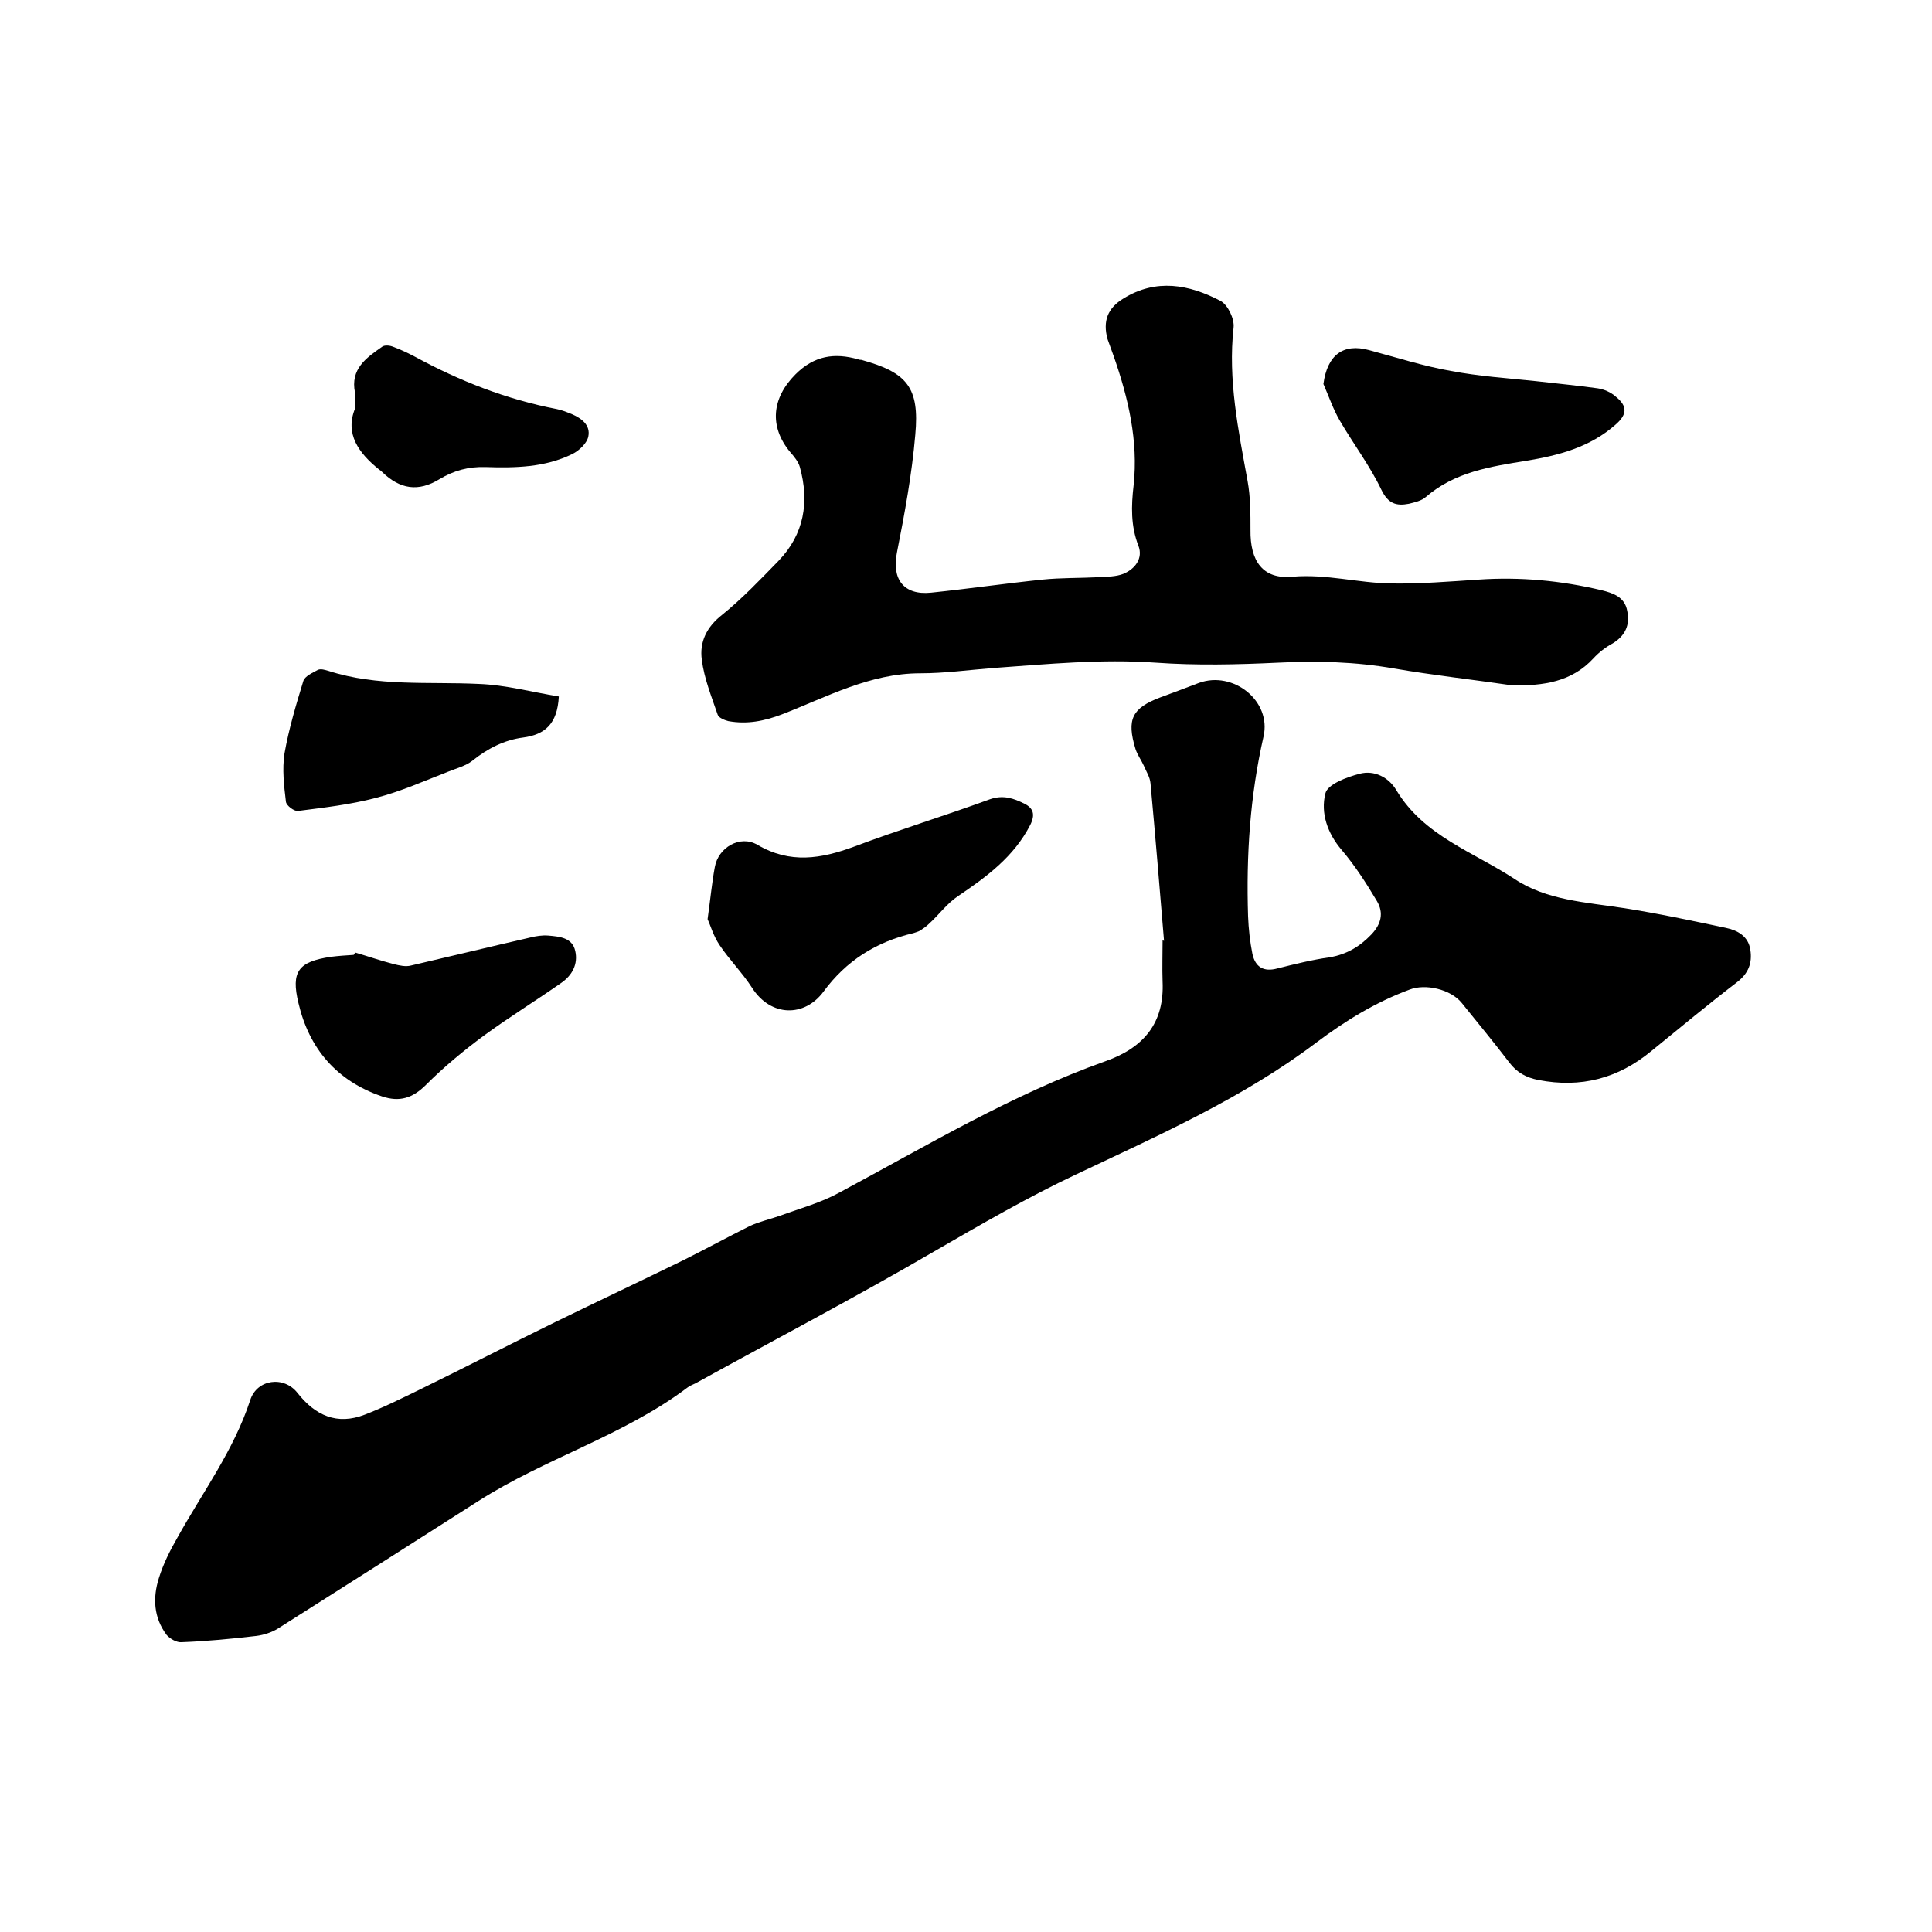 <svg enable-background="new 0 0 400 400" viewBox="0 0 400 400" xmlns="http://www.w3.org/2000/svg"><path d="m241 194.8c-.9-10.9-1.8-21.7-2.8-32.6-.1-1.3-.9-2.5-1.4-3.7-.5-1.1-1.3-2.2-1.7-3.4-1.9-6.2-.7-8.5 5.1-10.7 2.7-1 5.4-2 8-3 7.1-2.6 15.1 3.7 13.4 11.1-2.8 12.3-3.6 24.6-3.2 37.2.1 2.6.4 5.3.9 7.8.6 2.7 2.3 3.8 5.2 3 3.6-.9 7.2-1.8 10.8-2.3 3.5-.6 6.2-2.2 8.6-4.7 2.1-2.2 2.6-4.5 1.2-6.9-2.2-3.7-4.5-7.3-7.3-10.6-3-3.5-4.4-7.7-3.4-11.7.4-1.9 4.4-3.4 7.1-4.1 3-.8 6 .7 7.6 3.4 5.7 9.5 16 12.8 24.5 18.4 6.6 4.4 14.8 4.8 22.5 6 7.1 1.1 14.1 2.6 21.2 4.1 2.4.5 4.7 1.7 5.1 4.6.4 2.7-.4 4.8-2.7 6.6-6 4.6-11.9 9.5-17.8 14.3-6.9 5.7-14.6 7.7-23.4 6-2.5-.5-4.4-1.5-6-3.6-3.2-4.2-6.6-8.3-9.9-12.4-2.3-2.8-7.5-4-10.8-2.7-7 2.6-13.2 6.4-19.2 10.9-15.2 11.5-32.6 19.2-49.7 27.3-10.2 4.8-19.8 10.4-29.5 16-16.3 9.5-32.9 18.2-49.4 27.3-.6.3-1.2.5-1.7.9-13.3 10-29.4 14.6-43.3 23.5-13.8 8.8-27.6 17.6-41.5 26.4-1.3.8-2.9 1.3-4.4 1.5-5.1.6-10.3 1.1-15.5 1.3-1 .1-2.4-.7-3.1-1.5-2.7-3.6-2.9-7.7-1.6-11.8.9-2.9 2.3-5.7 3.8-8.3 5.2-9.4 11.7-18.1 15.1-28.5 1.4-4.4 7-5.1 9.8-1.5 3.7 4.7 8.2 6.7 13.9 4.5 3.9-1.5 7.7-3.4 11.4-5.2 9.4-4.6 18.7-9.4 28.1-14 8.8-4.3 17.7-8.5 26.5-12.8 4.6-2.3 9.2-4.8 13.8-7.1 2-.9 4.2-1.4 6.2-2.1 4.1-1.5 8.5-2.7 12.3-4.8 18.1-9.7 35.7-20.3 55.1-27.2 7.9-2.8 12.2-7.9 11.8-16.5-.1-2.8 0-5.7 0-8.6.2.2.3.2.3.2z"/><path d="m313.1 141.9c-8.2-1.2-16.4-2.1-24.5-3.5-8-1.4-15.9-1.6-24-1.2-8.4.4-16.9.6-25.3 0-11.3-.8-22.4.3-33.6 1.1-5.1.4-10.1 1.1-15.2 1.1-10.4 0-19.3 4.9-28.6 8.5-3.7 1.4-7.2 2.1-11.1 1.4-.8-.2-2-.7-2.2-1.3-1.3-3.8-2.8-7.5-3.3-11.4-.5-3.7 1-6.8 4.2-9.3 4.2-3.4 7.9-7.3 11.7-11.2 5.3-5.5 6.4-12.2 4.4-19.4-.3-1.1-1.2-2.2-2-3.1-4.4-5.3-3.8-11.2 1.1-16.1 3.9-3.9 8.1-4.5 13-3.1.2.1.4.1.6.1 9.5 2.6 12.1 5.7 11.2 15.5-.7 8.2-2.2 16.3-3.8 24.4-1.1 5.5 1.4 8.9 7.1 8.3 7.7-.8 15.3-1.9 23-2.7 3.9-.4 7.8-.3 11.6-.5 1.8-.1 3.7-.1 5.2-.7 2.4-1 4.1-3.2 3.1-5.8-1.6-4.1-1.5-8.2-1-12.5 1-9.2-1.1-18.1-4.1-26.7-.4-1.2-.9-2.4-1.3-3.6-1-3.7 0-6.4 3.3-8.4 6.8-4.2 13.6-2.9 20.1.5 1.5.8 2.9 3.7 2.7 5.5-1.2 10.8 1 21.3 2.9 31.8.6 3.3.6 6.7.6 10.1-.1 6.4 2.5 10.3 8.7 9.7 7-.6 13.6 1.3 20.4 1.4 6 .1 12-.4 18.1-.8 8.6-.6 17.1.2 25.5 2.2 2.4.6 4.8 1.4 5.3 4.3.6 2.9-.4 5.1-3 6.7-1.5.8-2.9 1.9-4 3.1-4.5 4.9-10.4 5.7-16.8 5.6z"/><path d="m146.5 190.3c.6-4.3.9-7.6 1.5-10.8.7-4 5.2-6.7 8.8-4.6 6.8 4 13.2 2.9 20 .4 9.3-3.5 18.8-6.4 28.1-9.8 2.8-1 5-.2 7.2.9 1.8.9 2.3 2.2 1.2 4.4-3.4 6.6-9 10.7-14.9 14.7-2.3 1.5-4 3.9-6.1 5.8-.5.5-1.1.9-1.7 1.3-.4.3-1 .4-1.5.6-7.7 1.8-13.9 5.7-18.6 12.1-3.9 5.3-10.9 5.3-14.8-.8-2-3.1-4.7-5.8-6.7-8.8-1.3-1.9-1.9-4.1-2.5-5.4z"/><path d="m274 79.5c.8-6 4.1-8.5 9.5-7 5.6 1.5 11.2 3.3 16.9 4.3 5.8 1.1 11.7 1.5 17.5 2.1 4.3.5 8.6.9 12.9 1.5 1.3.2 2.7.8 3.7 1.7 2.5 2 2.4 3.7 0 5.8-5.3 4.7-11.8 6.4-18.5 7.5-7.4 1.2-14.8 2.3-20.8 7.5-.9.8-2.3 1.1-3.5 1.4-2.6.5-4.3 0-5.7-2.9-2.4-5-5.8-9.5-8.6-14.3-1.4-2.4-2.3-5.1-3.4-7.6z"/><path d="m73.5 197.2c2.7.8 5.3 1.7 8 2.4 1.2.3 2.5.6 3.6.3 8.2-1.9 16.4-3.9 24.7-5.8 1.2-.3 2.5-.5 3.7-.4 2.3.2 5 .4 5.6 3.2.6 2.7-.6 5-2.9 6.6-5.3 3.7-10.8 7.1-16 10.9-4.2 3.1-8.3 6.5-12 10.2-2.8 2.8-5.5 3.6-9.1 2.4-9.4-3.2-15.1-9.9-17.3-19.3-1.6-6.6 0-8.6 6.7-9.6 1.6-.2 3.1-.3 4.7-.4.2-.1.2-.3.3-.5z"/><path d="m115.7 144.2c-.3 5.7-2.9 7.9-7.4 8.5-3.9.5-7.4 2.3-10.5 4.8-1.4 1.1-3.4 1.6-5.1 2.3-4.9 1.9-9.8 4.1-14.9 5.4-5.3 1.4-10.7 2-16.1 2.7-.8.1-2.4-1.1-2.5-1.9-.4-3.3-.8-6.7-.3-10 .9-5.1 2.4-10.1 3.9-15 .3-1 1.9-1.7 3-2.3.6-.3 1.5 0 2.2.2 10.2 3.3 20.7 2.2 31.1 2.7 5.6.2 11.1 1.7 16.6 2.6z"/><path d="m73.5 84.6c0-1.6.1-2.5 0-3.3-1-4.9 2.3-7.2 5.6-9.5.5-.4 1.6-.3 2.3 0 1.6.6 3.1 1.3 4.6 2.1 9.2 5 18.9 8.8 29.3 10.8 1 .2 2 .6 3 1 2.1.9 4 2.3 3.5 4.7-.3 1.4-1.9 2.9-3.3 3.6-5.7 2.8-11.9 2.9-18 2.7-3.5-.1-6.5.7-9.5 2.5-4.4 2.7-8.2 2.1-11.9-1.5-.1-.1-.3-.3-.5-.4-4.4-3.5-7.2-7.5-5.1-12.7z"/></svg>
